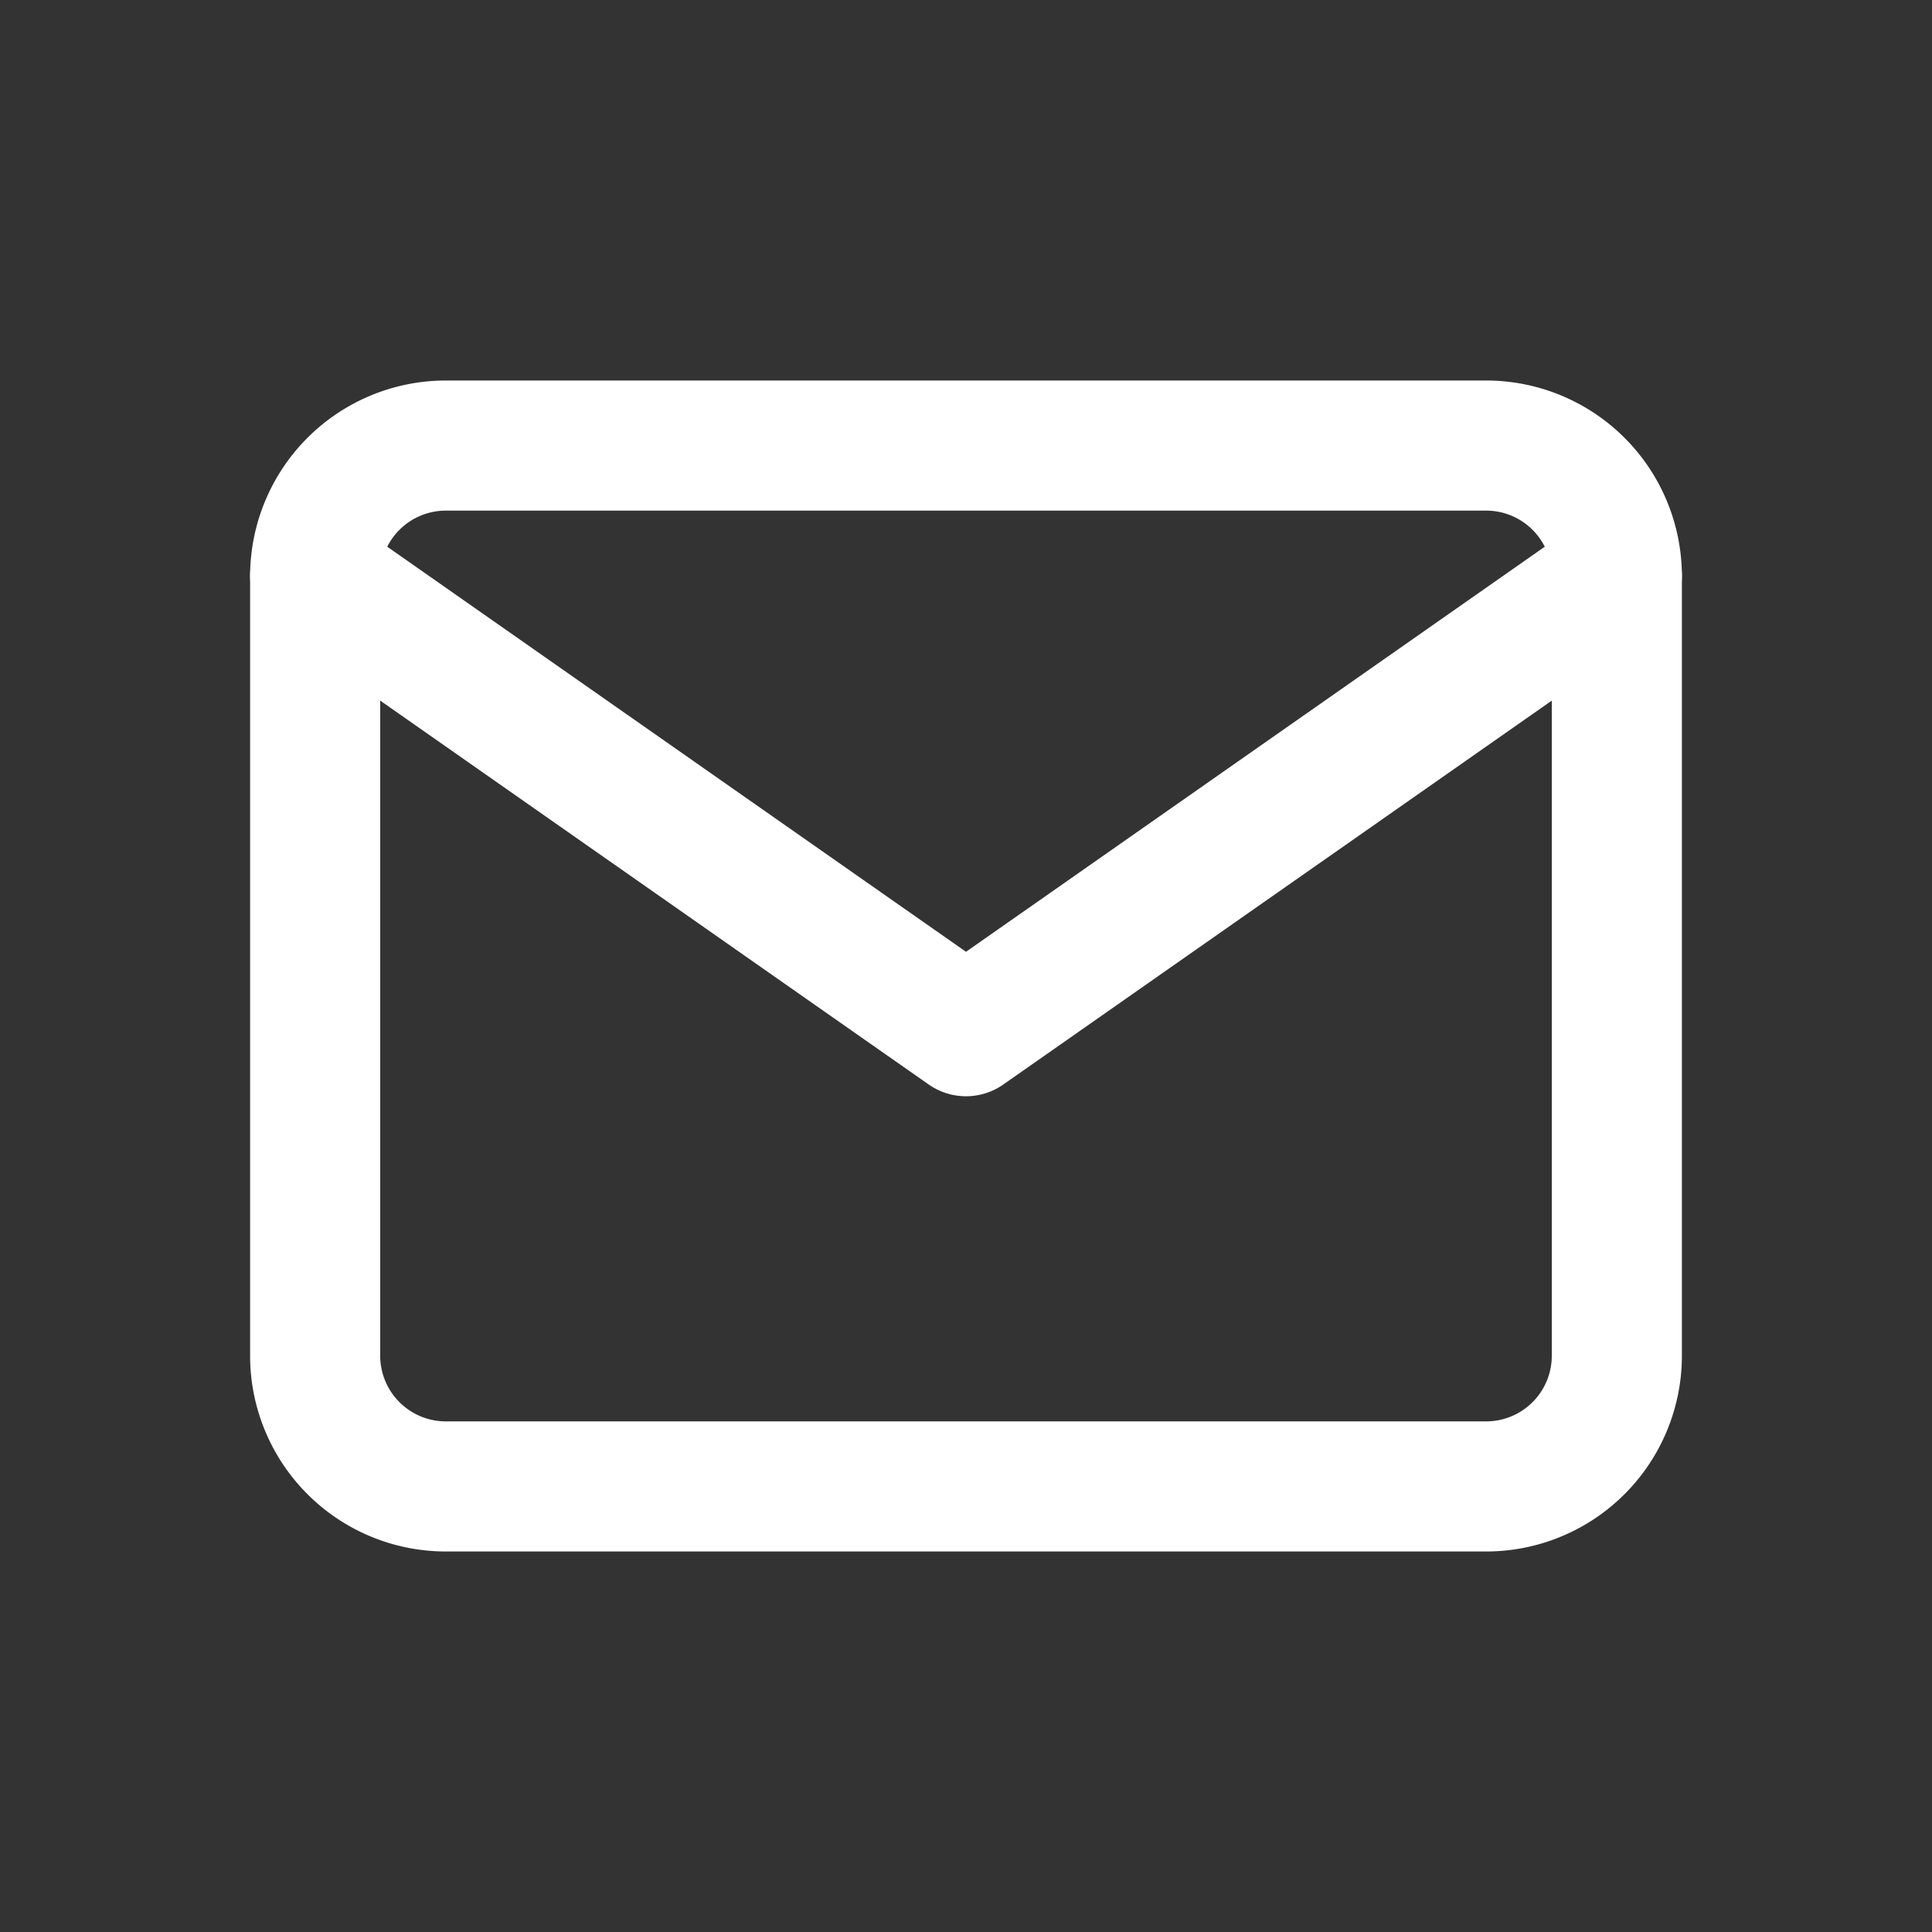<svg id="Capa_1" data-name="Capa 1" xmlns="http://www.w3.org/2000/svg" viewBox="0 0 64 64"><rect x="0" y="0" width="64" height="64" fill="#333333" stroke="none"/><defs><style>.cls-1{fill:none;stroke:#fff;stroke-linecap:round;stroke-linejoin:round;stroke-width:4.31px;}</style></defs><g id="Icon_feather-mail" data-name="Icon feather-mail"><path id="Trazado_9" data-name="Trazado 9" class="cls-1" d="M14.76,14.76H49.24a4.33,4.33,0,0,1,4.32,4.31V44.93a4.33,4.33,0,0,1-4.32,4.31H14.76a4.33,4.33,0,0,1-4.32-4.31V19.07A4.33,4.33,0,0,1,14.76,14.76Z"/><path id="Trazado_10" data-name="Trazado 10" class="cls-1" d="M53.56,19.07,32,34.16,10.44,19.07"/></g></svg>